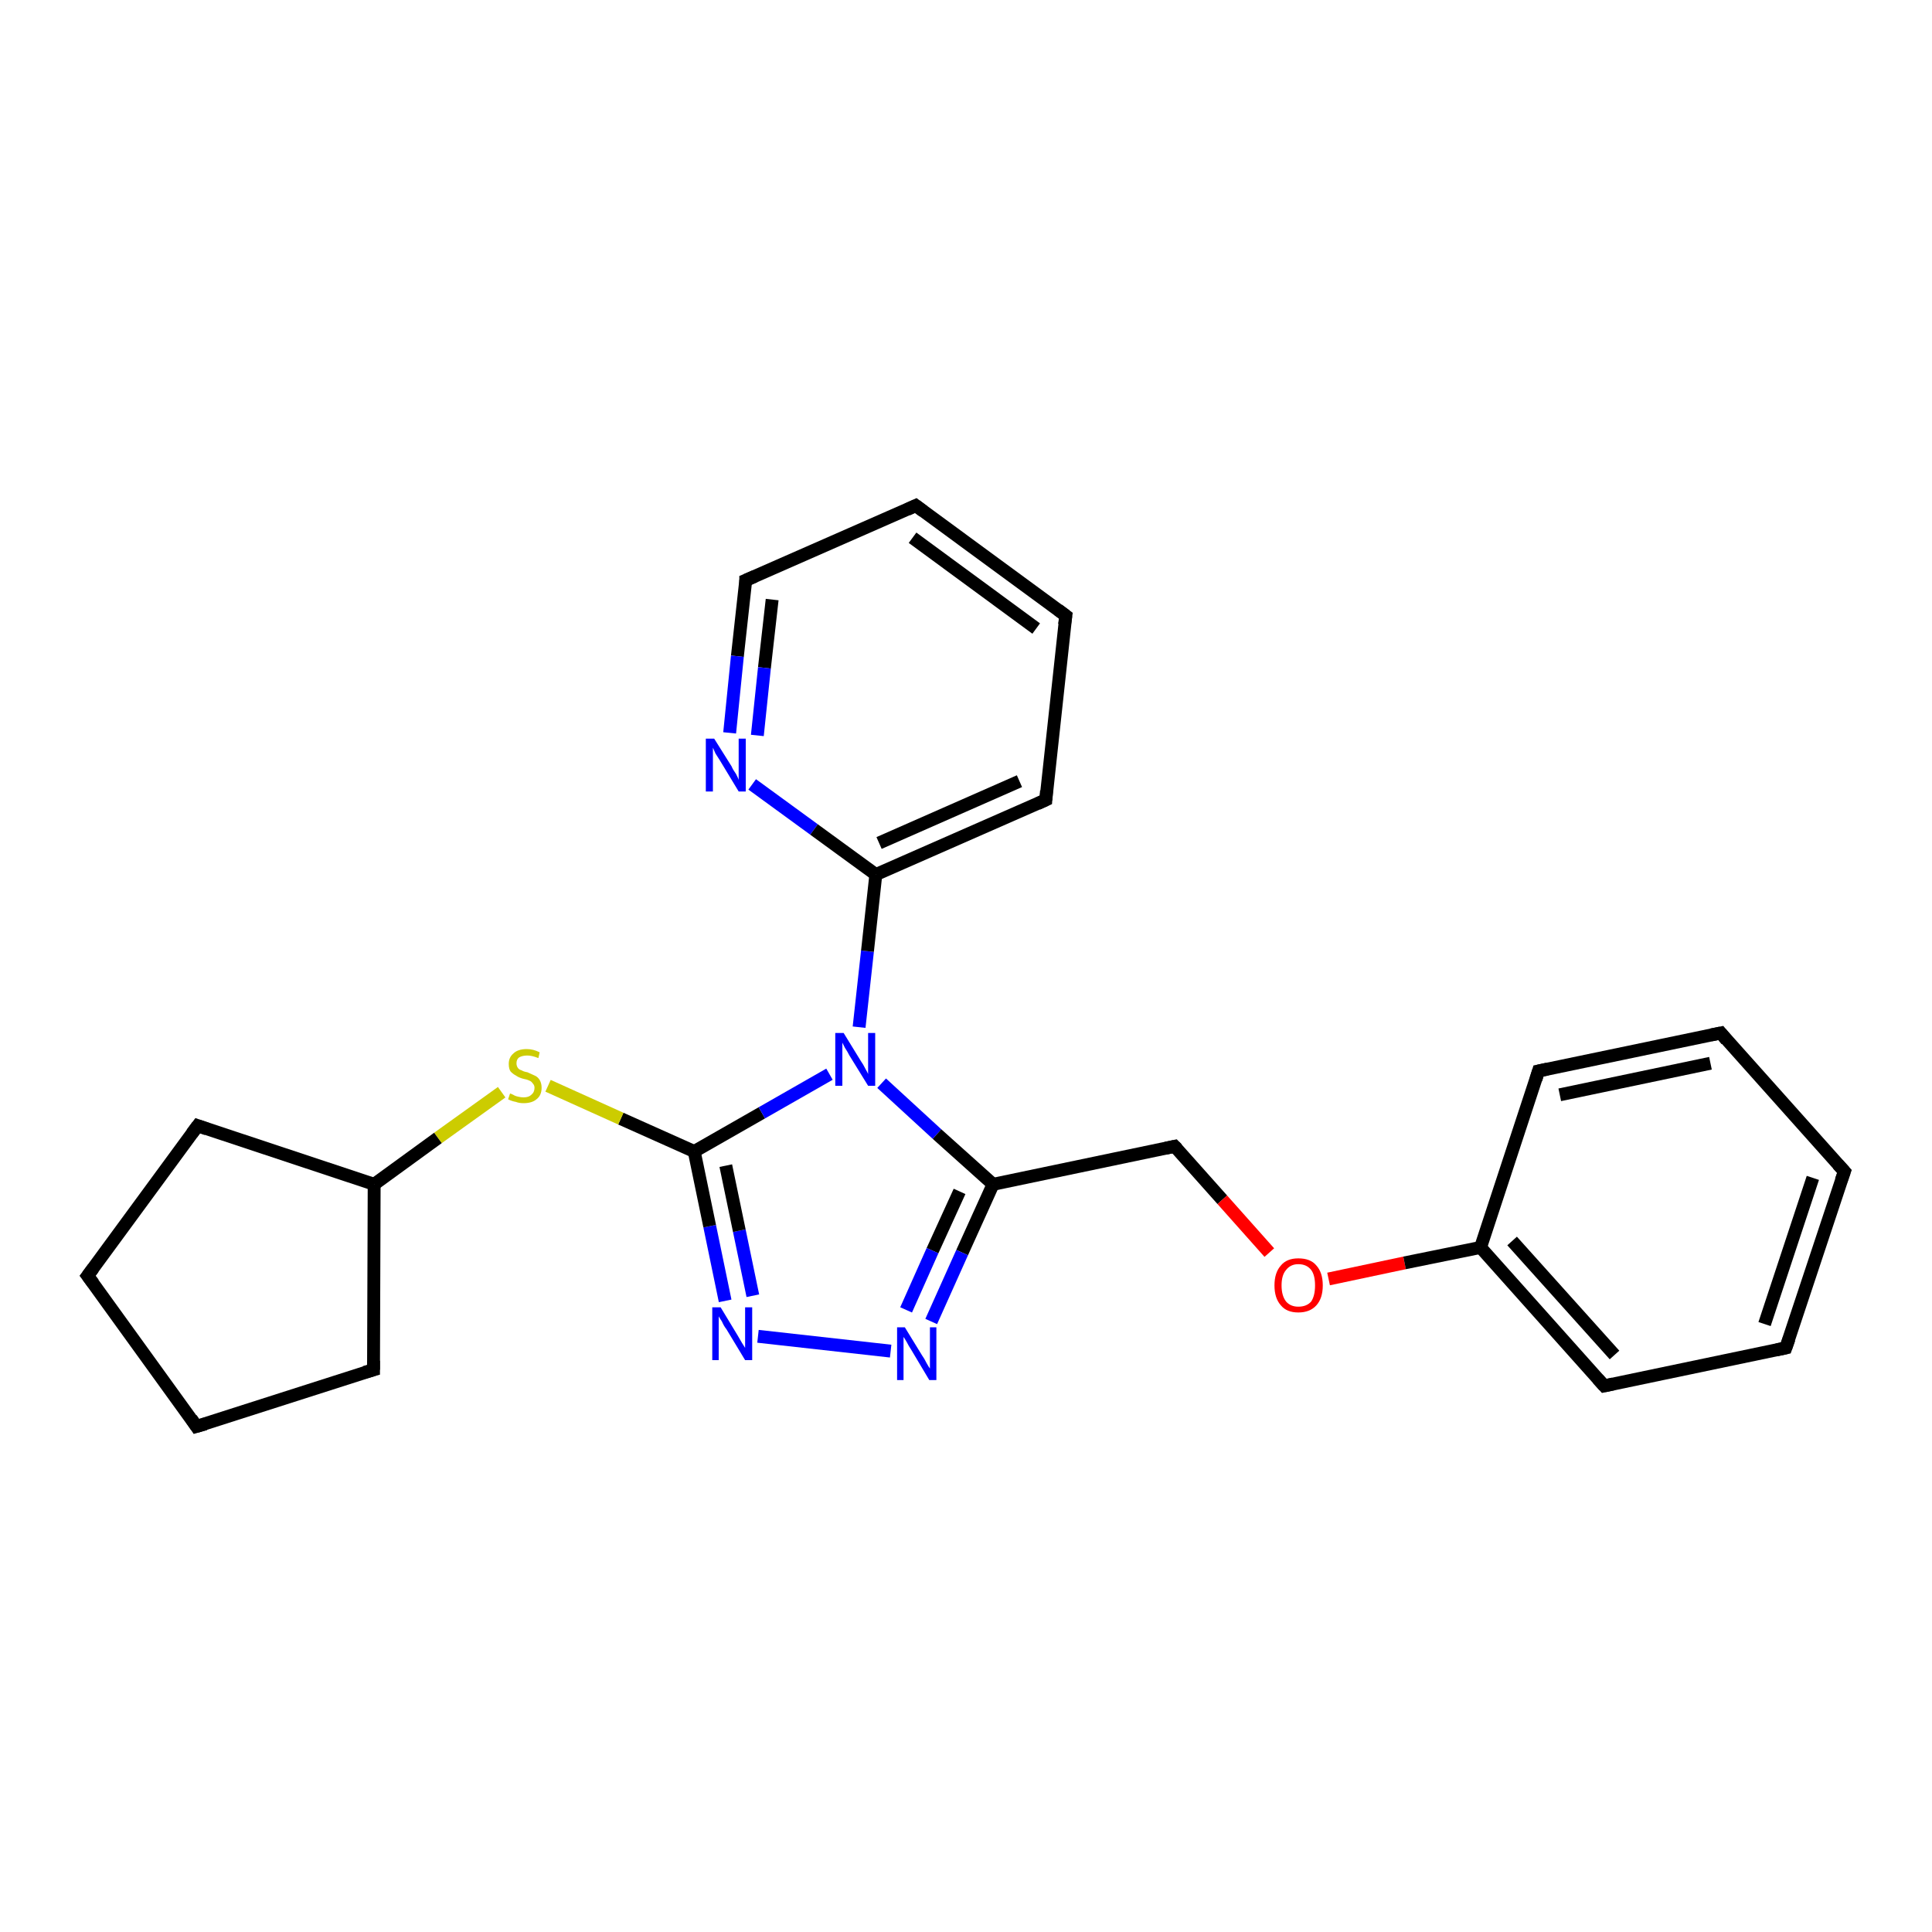 <?xml version='1.0' encoding='iso-8859-1'?>
<svg version='1.1' baseProfile='full'
              xmlns='http://www.w3.org/2000/svg'
                      xmlns:rdkit='http://www.rdkit.org/xml'
                      xmlns:xlink='http://www.w3.org/1999/xlink'
                  xml:space='preserve'
width='300px' height='300px' viewBox='0 0 300 300'>
<!-- END OF HEADER -->
<rect style='opacity:1.0;fill:#FFFFFF;stroke:none' width='300.0' height='300.0' x='0.0' y='0.0'> </rect>
<path class='bond-0 atom-0 atom-1' d='M 182.4,178.0 L 189.8,186.3' style='fill:none;fill-rule:evenodd;stroke:#000000;stroke-width:2.0px;stroke-linecap:butt;stroke-linejoin:miter;stroke-opacity:1' />
<path class='bond-0 atom-0 atom-1' d='M 189.8,186.3 L 197.1,194.5' style='fill:none;fill-rule:evenodd;stroke:#FF0000;stroke-width:2.0px;stroke-linecap:butt;stroke-linejoin:miter;stroke-opacity:1' />
<path class='bond-1 atom-1 atom-2' d='M 206.3,198.6 L 218.1,196.1' style='fill:none;fill-rule:evenodd;stroke:#FF0000;stroke-width:2.0px;stroke-linecap:butt;stroke-linejoin:miter;stroke-opacity:1' />
<path class='bond-1 atom-1 atom-2' d='M 218.1,196.1 L 229.9,193.7' style='fill:none;fill-rule:evenodd;stroke:#000000;stroke-width:2.0px;stroke-linecap:butt;stroke-linejoin:miter;stroke-opacity:1' />
<path class='bond-2 atom-2 atom-3' d='M 229.9,193.7 L 249.1,215.2' style='fill:none;fill-rule:evenodd;stroke:#000000;stroke-width:2.0px;stroke-linecap:butt;stroke-linejoin:miter;stroke-opacity:1' />
<path class='bond-2 atom-2 atom-3' d='M 234.8,192.7 L 250.7,210.4' style='fill:none;fill-rule:evenodd;stroke:#000000;stroke-width:2.0px;stroke-linecap:butt;stroke-linejoin:miter;stroke-opacity:1' />
<path class='bond-3 atom-3 atom-4' d='M 249.1,215.2 L 277.3,209.3' style='fill:none;fill-rule:evenodd;stroke:#000000;stroke-width:2.0px;stroke-linecap:butt;stroke-linejoin:miter;stroke-opacity:1' />
<path class='bond-4 atom-4 atom-5' d='M 277.3,209.3 L 286.4,181.9' style='fill:none;fill-rule:evenodd;stroke:#000000;stroke-width:2.0px;stroke-linecap:butt;stroke-linejoin:miter;stroke-opacity:1' />
<path class='bond-4 atom-4 atom-5' d='M 274.0,205.6 L 281.5,182.9' style='fill:none;fill-rule:evenodd;stroke:#000000;stroke-width:2.0px;stroke-linecap:butt;stroke-linejoin:miter;stroke-opacity:1' />
<path class='bond-5 atom-5 atom-6' d='M 286.4,181.9 L 267.2,160.4' style='fill:none;fill-rule:evenodd;stroke:#000000;stroke-width:2.0px;stroke-linecap:butt;stroke-linejoin:miter;stroke-opacity:1' />
<path class='bond-6 atom-6 atom-7' d='M 267.2,160.4 L 238.9,166.3' style='fill:none;fill-rule:evenodd;stroke:#000000;stroke-width:2.0px;stroke-linecap:butt;stroke-linejoin:miter;stroke-opacity:1' />
<path class='bond-6 atom-6 atom-7' d='M 265.6,165.1 L 242.2,170.0' style='fill:none;fill-rule:evenodd;stroke:#000000;stroke-width:2.0px;stroke-linecap:butt;stroke-linejoin:miter;stroke-opacity:1' />
<path class='bond-7 atom-0 atom-8' d='M 182.4,178.0 L 154.2,183.9' style='fill:none;fill-rule:evenodd;stroke:#000000;stroke-width:2.0px;stroke-linecap:butt;stroke-linejoin:miter;stroke-opacity:1' />
<path class='bond-8 atom-8 atom-9' d='M 154.2,183.9 L 149.4,194.5' style='fill:none;fill-rule:evenodd;stroke:#000000;stroke-width:2.0px;stroke-linecap:butt;stroke-linejoin:miter;stroke-opacity:1' />
<path class='bond-8 atom-8 atom-9' d='M 149.4,194.5 L 144.6,205.2' style='fill:none;fill-rule:evenodd;stroke:#0000FF;stroke-width:2.0px;stroke-linecap:butt;stroke-linejoin:miter;stroke-opacity:1' />
<path class='bond-8 atom-8 atom-9' d='M 149.0,185.0 L 144.8,194.2' style='fill:none;fill-rule:evenodd;stroke:#000000;stroke-width:2.0px;stroke-linecap:butt;stroke-linejoin:miter;stroke-opacity:1' />
<path class='bond-8 atom-8 atom-9' d='M 144.8,194.2 L 140.7,203.4' style='fill:none;fill-rule:evenodd;stroke:#0000FF;stroke-width:2.0px;stroke-linecap:butt;stroke-linejoin:miter;stroke-opacity:1' />
<path class='bond-9 atom-9 atom-10' d='M 138.3,209.8 L 117.7,207.5' style='fill:none;fill-rule:evenodd;stroke:#0000FF;stroke-width:2.0px;stroke-linecap:butt;stroke-linejoin:miter;stroke-opacity:1' />
<path class='bond-10 atom-10 atom-11' d='M 112.6,202.0 L 110.2,190.4' style='fill:none;fill-rule:evenodd;stroke:#0000FF;stroke-width:2.0px;stroke-linecap:butt;stroke-linejoin:miter;stroke-opacity:1' />
<path class='bond-10 atom-10 atom-11' d='M 110.2,190.4 L 107.8,178.8' style='fill:none;fill-rule:evenodd;stroke:#000000;stroke-width:2.0px;stroke-linecap:butt;stroke-linejoin:miter;stroke-opacity:1' />
<path class='bond-10 atom-10 atom-11' d='M 116.9,201.2 L 114.8,191.1' style='fill:none;fill-rule:evenodd;stroke:#0000FF;stroke-width:2.0px;stroke-linecap:butt;stroke-linejoin:miter;stroke-opacity:1' />
<path class='bond-10 atom-10 atom-11' d='M 114.8,191.1 L 112.7,181.0' style='fill:none;fill-rule:evenodd;stroke:#000000;stroke-width:2.0px;stroke-linecap:butt;stroke-linejoin:miter;stroke-opacity:1' />
<path class='bond-11 atom-11 atom-12' d='M 107.8,178.8 L 96.4,173.7' style='fill:none;fill-rule:evenodd;stroke:#000000;stroke-width:2.0px;stroke-linecap:butt;stroke-linejoin:miter;stroke-opacity:1' />
<path class='bond-11 atom-11 atom-12' d='M 96.4,173.7 L 85.1,168.6' style='fill:none;fill-rule:evenodd;stroke:#CCCC00;stroke-width:2.0px;stroke-linecap:butt;stroke-linejoin:miter;stroke-opacity:1' />
<path class='bond-12 atom-12 atom-13' d='M 77.9,169.6 L 68.0,176.7' style='fill:none;fill-rule:evenodd;stroke:#CCCC00;stroke-width:2.0px;stroke-linecap:butt;stroke-linejoin:miter;stroke-opacity:1' />
<path class='bond-12 atom-12 atom-13' d='M 68.0,176.7 L 58.1,183.9' style='fill:none;fill-rule:evenodd;stroke:#000000;stroke-width:2.0px;stroke-linecap:butt;stroke-linejoin:miter;stroke-opacity:1' />
<path class='bond-13 atom-13 atom-14' d='M 58.1,183.9 L 30.7,174.8' style='fill:none;fill-rule:evenodd;stroke:#000000;stroke-width:2.0px;stroke-linecap:butt;stroke-linejoin:miter;stroke-opacity:1' />
<path class='bond-14 atom-14 atom-15' d='M 30.7,174.8 L 13.6,198.1' style='fill:none;fill-rule:evenodd;stroke:#000000;stroke-width:2.0px;stroke-linecap:butt;stroke-linejoin:miter;stroke-opacity:1' />
<path class='bond-15 atom-15 atom-16' d='M 13.6,198.1 L 30.5,221.5' style='fill:none;fill-rule:evenodd;stroke:#000000;stroke-width:2.0px;stroke-linecap:butt;stroke-linejoin:miter;stroke-opacity:1' />
<path class='bond-16 atom-16 atom-17' d='M 30.5,221.5 L 58.0,212.7' style='fill:none;fill-rule:evenodd;stroke:#000000;stroke-width:2.0px;stroke-linecap:butt;stroke-linejoin:miter;stroke-opacity:1' />
<path class='bond-17 atom-11 atom-18' d='M 107.8,178.8 L 118.3,172.8' style='fill:none;fill-rule:evenodd;stroke:#000000;stroke-width:2.0px;stroke-linecap:butt;stroke-linejoin:miter;stroke-opacity:1' />
<path class='bond-17 atom-11 atom-18' d='M 118.3,172.8 L 128.8,166.8' style='fill:none;fill-rule:evenodd;stroke:#0000FF;stroke-width:2.0px;stroke-linecap:butt;stroke-linejoin:miter;stroke-opacity:1' />
<path class='bond-18 atom-18 atom-19' d='M 133.4,159.5 L 134.7,147.7' style='fill:none;fill-rule:evenodd;stroke:#0000FF;stroke-width:2.0px;stroke-linecap:butt;stroke-linejoin:miter;stroke-opacity:1' />
<path class='bond-18 atom-18 atom-19' d='M 134.7,147.7 L 136.0,135.8' style='fill:none;fill-rule:evenodd;stroke:#000000;stroke-width:2.0px;stroke-linecap:butt;stroke-linejoin:miter;stroke-opacity:1' />
<path class='bond-19 atom-19 atom-20' d='M 136.0,135.8 L 162.4,124.2' style='fill:none;fill-rule:evenodd;stroke:#000000;stroke-width:2.0px;stroke-linecap:butt;stroke-linejoin:miter;stroke-opacity:1' />
<path class='bond-19 atom-19 atom-20' d='M 136.5,130.9 L 158.3,121.3' style='fill:none;fill-rule:evenodd;stroke:#000000;stroke-width:2.0px;stroke-linecap:butt;stroke-linejoin:miter;stroke-opacity:1' />
<path class='bond-20 atom-20 atom-21' d='M 162.4,124.2 L 165.5,95.6' style='fill:none;fill-rule:evenodd;stroke:#000000;stroke-width:2.0px;stroke-linecap:butt;stroke-linejoin:miter;stroke-opacity:1' />
<path class='bond-21 atom-21 atom-22' d='M 165.5,95.6 L 142.2,78.5' style='fill:none;fill-rule:evenodd;stroke:#000000;stroke-width:2.0px;stroke-linecap:butt;stroke-linejoin:miter;stroke-opacity:1' />
<path class='bond-21 atom-21 atom-22' d='M 160.9,97.6 L 141.7,83.5' style='fill:none;fill-rule:evenodd;stroke:#000000;stroke-width:2.0px;stroke-linecap:butt;stroke-linejoin:miter;stroke-opacity:1' />
<path class='bond-22 atom-22 atom-23' d='M 142.2,78.5 L 115.8,90.1' style='fill:none;fill-rule:evenodd;stroke:#000000;stroke-width:2.0px;stroke-linecap:butt;stroke-linejoin:miter;stroke-opacity:1' />
<path class='bond-23 atom-23 atom-24' d='M 115.8,90.1 L 114.5,101.9' style='fill:none;fill-rule:evenodd;stroke:#000000;stroke-width:2.0px;stroke-linecap:butt;stroke-linejoin:miter;stroke-opacity:1' />
<path class='bond-23 atom-23 atom-24' d='M 114.5,101.9 L 113.3,113.8' style='fill:none;fill-rule:evenodd;stroke:#0000FF;stroke-width:2.0px;stroke-linecap:butt;stroke-linejoin:miter;stroke-opacity:1' />
<path class='bond-23 atom-23 atom-24' d='M 119.9,93.1 L 118.7,103.7' style='fill:none;fill-rule:evenodd;stroke:#000000;stroke-width:2.0px;stroke-linecap:butt;stroke-linejoin:miter;stroke-opacity:1' />
<path class='bond-23 atom-23 atom-24' d='M 118.7,103.7 L 117.6,114.2' style='fill:none;fill-rule:evenodd;stroke:#0000FF;stroke-width:2.0px;stroke-linecap:butt;stroke-linejoin:miter;stroke-opacity:1' />
<path class='bond-24 atom-7 atom-2' d='M 238.9,166.3 L 229.9,193.7' style='fill:none;fill-rule:evenodd;stroke:#000000;stroke-width:2.0px;stroke-linecap:butt;stroke-linejoin:miter;stroke-opacity:1' />
<path class='bond-25 atom-18 atom-8' d='M 136.9,168.2 L 145.5,176.1' style='fill:none;fill-rule:evenodd;stroke:#0000FF;stroke-width:2.0px;stroke-linecap:butt;stroke-linejoin:miter;stroke-opacity:1' />
<path class='bond-25 atom-18 atom-8' d='M 145.5,176.1 L 154.2,183.9' style='fill:none;fill-rule:evenodd;stroke:#000000;stroke-width:2.0px;stroke-linecap:butt;stroke-linejoin:miter;stroke-opacity:1' />
<path class='bond-26 atom-24 atom-19' d='M 116.8,121.8 L 126.4,128.8' style='fill:none;fill-rule:evenodd;stroke:#0000FF;stroke-width:2.0px;stroke-linecap:butt;stroke-linejoin:miter;stroke-opacity:1' />
<path class='bond-26 atom-24 atom-19' d='M 126.4,128.8 L 136.0,135.8' style='fill:none;fill-rule:evenodd;stroke:#000000;stroke-width:2.0px;stroke-linecap:butt;stroke-linejoin:miter;stroke-opacity:1' />
<path class='bond-27 atom-17 atom-13' d='M 58.0,212.7 L 58.1,183.9' style='fill:none;fill-rule:evenodd;stroke:#000000;stroke-width:2.0px;stroke-linecap:butt;stroke-linejoin:miter;stroke-opacity:1' />
<path d='M 182.8,178.4 L 182.4,178.0 L 181.0,178.3' style='fill:none;stroke:#000000;stroke-width:2.0px;stroke-linecap:butt;stroke-linejoin:miter;stroke-opacity:1;' />
<path d='M 248.1,214.1 L 249.1,215.2 L 250.5,214.9' style='fill:none;stroke:#000000;stroke-width:2.0px;stroke-linecap:butt;stroke-linejoin:miter;stroke-opacity:1;' />
<path d='M 275.9,209.6 L 277.3,209.3 L 277.8,207.9' style='fill:none;stroke:#000000;stroke-width:2.0px;stroke-linecap:butt;stroke-linejoin:miter;stroke-opacity:1;' />
<path d='M 285.9,183.3 L 286.4,181.9 L 285.4,180.8' style='fill:none;stroke:#000000;stroke-width:2.0px;stroke-linecap:butt;stroke-linejoin:miter;stroke-opacity:1;' />
<path d='M 268.1,161.5 L 267.2,160.4 L 265.7,160.7' style='fill:none;stroke:#000000;stroke-width:2.0px;stroke-linecap:butt;stroke-linejoin:miter;stroke-opacity:1;' />
<path d='M 240.3,166.0 L 238.9,166.3 L 238.5,167.6' style='fill:none;stroke:#000000;stroke-width:2.0px;stroke-linecap:butt;stroke-linejoin:miter;stroke-opacity:1;' />
<path d='M 32.1,175.3 L 30.7,174.8 L 29.8,176.0' style='fill:none;stroke:#000000;stroke-width:2.0px;stroke-linecap:butt;stroke-linejoin:miter;stroke-opacity:1;' />
<path d='M 14.5,196.9 L 13.6,198.1 L 14.5,199.3' style='fill:none;stroke:#000000;stroke-width:2.0px;stroke-linecap:butt;stroke-linejoin:miter;stroke-opacity:1;' />
<path d='M 29.7,220.3 L 30.5,221.5 L 31.9,221.1' style='fill:none;stroke:#000000;stroke-width:2.0px;stroke-linecap:butt;stroke-linejoin:miter;stroke-opacity:1;' />
<path d='M 56.6,213.1 L 58.0,212.7 L 58.0,211.3' style='fill:none;stroke:#000000;stroke-width:2.0px;stroke-linecap:butt;stroke-linejoin:miter;stroke-opacity:1;' />
<path d='M 161.1,124.8 L 162.4,124.2 L 162.5,122.8' style='fill:none;stroke:#000000;stroke-width:2.0px;stroke-linecap:butt;stroke-linejoin:miter;stroke-opacity:1;' />
<path d='M 165.3,97.0 L 165.5,95.6 L 164.3,94.7' style='fill:none;stroke:#000000;stroke-width:2.0px;stroke-linecap:butt;stroke-linejoin:miter;stroke-opacity:1;' />
<path d='M 143.4,79.4 L 142.2,78.5 L 140.9,79.1' style='fill:none;stroke:#000000;stroke-width:2.0px;stroke-linecap:butt;stroke-linejoin:miter;stroke-opacity:1;' />
<path d='M 117.2,89.5 L 115.8,90.1 L 115.8,90.7' style='fill:none;stroke:#000000;stroke-width:2.0px;stroke-linecap:butt;stroke-linejoin:miter;stroke-opacity:1;' />
<path class='atom-1' d='M 197.9 199.6
Q 197.9 197.6, 198.9 196.5
Q 199.8 195.4, 201.6 195.4
Q 203.5 195.4, 204.4 196.5
Q 205.4 197.6, 205.4 199.6
Q 205.4 201.6, 204.4 202.7
Q 203.4 203.8, 201.6 203.8
Q 199.8 203.8, 198.9 202.7
Q 197.9 201.6, 197.9 199.6
M 201.6 202.9
Q 202.9 202.9, 203.6 202.1
Q 204.2 201.2, 204.2 199.6
Q 204.2 198.0, 203.6 197.2
Q 202.9 196.3, 201.6 196.3
Q 200.4 196.3, 199.7 197.2
Q 199.0 198.0, 199.0 199.6
Q 199.0 201.2, 199.7 202.1
Q 200.4 202.9, 201.6 202.9
' fill='#FF0000'/>
<path class='atom-9' d='M 140.5 206.1
L 143.2 210.5
Q 143.5 210.9, 143.9 211.7
Q 144.3 212.4, 144.4 212.5
L 144.4 206.1
L 145.4 206.1
L 145.4 214.3
L 144.3 214.3
L 141.5 209.6
Q 141.1 209.0, 140.8 208.4
Q 140.4 207.7, 140.3 207.6
L 140.3 214.3
L 139.3 214.3
L 139.3 206.1
L 140.5 206.1
' fill='#0000FF'/>
<path class='atom-10' d='M 111.9 203.0
L 114.5 207.3
Q 114.8 207.8, 115.2 208.5
Q 115.7 209.3, 115.7 209.3
L 115.7 203.0
L 116.8 203.0
L 116.8 211.2
L 115.7 211.2
L 112.8 206.4
Q 112.4 205.9, 112.1 205.2
Q 111.7 204.6, 111.6 204.4
L 111.6 211.2
L 110.6 211.2
L 110.6 203.0
L 111.9 203.0
' fill='#0000FF'/>
<path class='atom-12' d='M 79.2 169.8
Q 79.3 169.8, 79.7 170.0
Q 80.0 170.2, 80.5 170.3
Q 80.9 170.4, 81.3 170.4
Q 82.1 170.4, 82.5 170.0
Q 83.0 169.6, 83.0 168.9
Q 83.0 168.5, 82.7 168.2
Q 82.5 167.9, 82.2 167.8
Q 81.8 167.6, 81.2 167.5
Q 80.5 167.3, 80.1 167.0
Q 79.7 166.8, 79.3 166.4
Q 79.0 166.0, 79.0 165.2
Q 79.0 164.2, 79.7 163.6
Q 80.4 162.9, 81.8 162.9
Q 82.8 162.9, 83.8 163.4
L 83.6 164.3
Q 82.6 163.9, 81.9 163.9
Q 81.1 163.9, 80.6 164.2
Q 80.2 164.5, 80.2 165.1
Q 80.2 165.5, 80.4 165.8
Q 80.6 166.1, 81.0 166.2
Q 81.3 166.4, 81.9 166.5
Q 82.6 166.8, 83.0 167.0
Q 83.5 167.2, 83.8 167.7
Q 84.1 168.2, 84.1 168.9
Q 84.1 170.1, 83.3 170.7
Q 82.6 171.3, 81.3 171.3
Q 80.6 171.3, 80.1 171.1
Q 79.5 171.0, 78.9 170.7
L 79.2 169.8
' fill='#CCCC00'/>
<path class='atom-18' d='M 131.0 160.4
L 133.7 164.8
Q 134.0 165.2, 134.4 166.0
Q 134.8 166.7, 134.8 166.8
L 134.8 160.4
L 135.9 160.4
L 135.9 168.6
L 134.8 168.6
L 131.9 163.9
Q 131.6 163.3, 131.2 162.7
Q 130.9 162.1, 130.8 161.9
L 130.8 168.6
L 129.7 168.6
L 129.7 160.4
L 131.0 160.4
' fill='#0000FF'/>
<path class='atom-24' d='M 110.9 114.7
L 113.6 119.0
Q 113.8 119.5, 114.3 120.2
Q 114.7 121.0, 114.7 121.1
L 114.7 114.7
L 115.8 114.7
L 115.8 122.9
L 114.7 122.9
L 111.8 118.1
Q 111.5 117.6, 111.1 117.0
Q 110.8 116.3, 110.7 116.1
L 110.7 122.9
L 109.6 122.9
L 109.6 114.7
L 110.9 114.7
' fill='#0000FF'/>
</svg>
